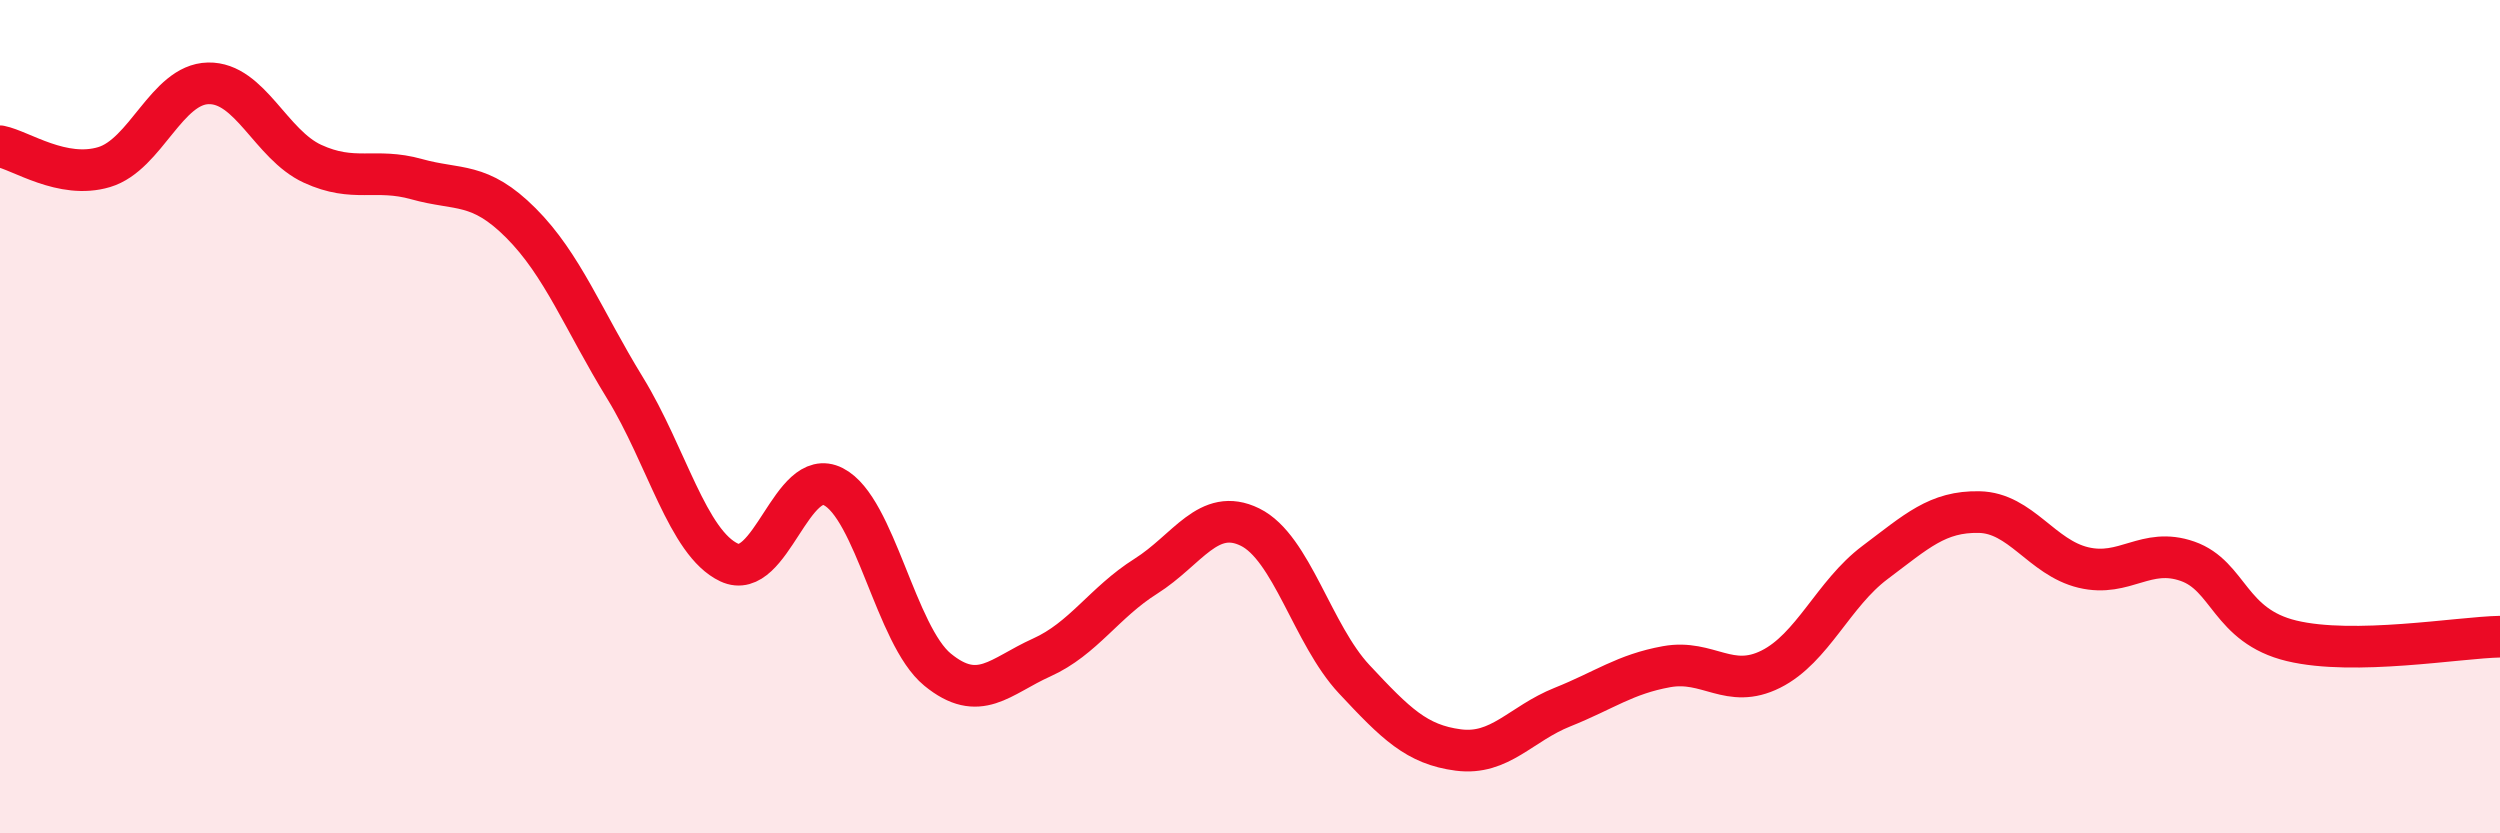 
    <svg width="60" height="20" viewBox="0 0 60 20" xmlns="http://www.w3.org/2000/svg">
      <path
        d="M 0,3.51 C 0.5,3.61 1.5,4.31 2.5,4.01 C 3.5,3.71 4,2.02 5,2 C 6,1.98 6.5,3.47 7.5,3.93 C 8.5,4.39 9,4.02 10,4.3 C 11,4.58 11.5,4.35 12.5,5.35 C 13.5,6.35 14,7.68 15,9.31 C 16,10.94 16.5,13.03 17.5,13.5 C 18.5,13.97 19,11.17 20,11.68 C 21,12.19 21.5,15.25 22.5,16.07 C 23.5,16.89 24,16.23 25,15.78 C 26,15.33 26.5,14.46 27.5,13.83 C 28.5,13.2 29,12.16 30,12.65 C 31,13.14 31.5,15.23 32.5,16.3 C 33.5,17.37 34,17.87 35,18 C 36,18.13 36.5,17.37 37.5,16.97 C 38.5,16.57 39,16.18 40,16 C 41,15.82 41.5,16.56 42.5,16.06 C 43.5,15.56 44,14.25 45,13.5 C 46,12.75 46.5,12.27 47.5,12.29 C 48.5,12.31 49,13.38 50,13.62 C 51,13.86 51.5,13.12 52.5,13.47 C 53.5,13.82 53.5,15.02 55,15.38 C 56.5,15.74 59,15.3 60,15.28L60 20L0 20Z"
        fill="#EB0A25"
        opacity="0.1"
        stroke-linecap="round"
        stroke-linejoin="round"
      />
      <path
        d="M 0,3.51 C 0.5,3.61 1.5,4.31 2.5,4.01 C 3.5,3.71 4,2.02 5,2 C 6,1.98 6.5,3.47 7.5,3.93 C 8.5,4.39 9,4.02 10,4.3 C 11,4.58 11.5,4.35 12.5,5.35 C 13.5,6.35 14,7.68 15,9.31 C 16,10.94 16.5,13.03 17.5,13.5 C 18.5,13.97 19,11.17 20,11.68 C 21,12.19 21.5,15.25 22.5,16.07 C 23.5,16.89 24,16.23 25,15.78 C 26,15.33 26.5,14.46 27.5,13.83 C 28.5,13.2 29,12.16 30,12.65 C 31,13.14 31.5,15.23 32.5,16.3 C 33.5,17.37 34,17.87 35,18 C 36,18.13 36.5,17.37 37.5,16.97 C 38.5,16.57 39,16.18 40,16 C 41,15.82 41.5,16.56 42.5,16.06 C 43.5,15.56 44,14.25 45,13.5 C 46,12.75 46.5,12.27 47.5,12.29 C 48.5,12.31 49,13.38 50,13.62 C 51,13.86 51.5,13.12 52.5,13.47 C 53.5,13.82 53.5,15.02 55,15.38 C 56.5,15.74 59,15.3 60,15.28"
        stroke="#EB0A25"
        stroke-width="1"
        fill="none"
        stroke-linecap="round"
        stroke-linejoin="round"
      />
    </svg>
  